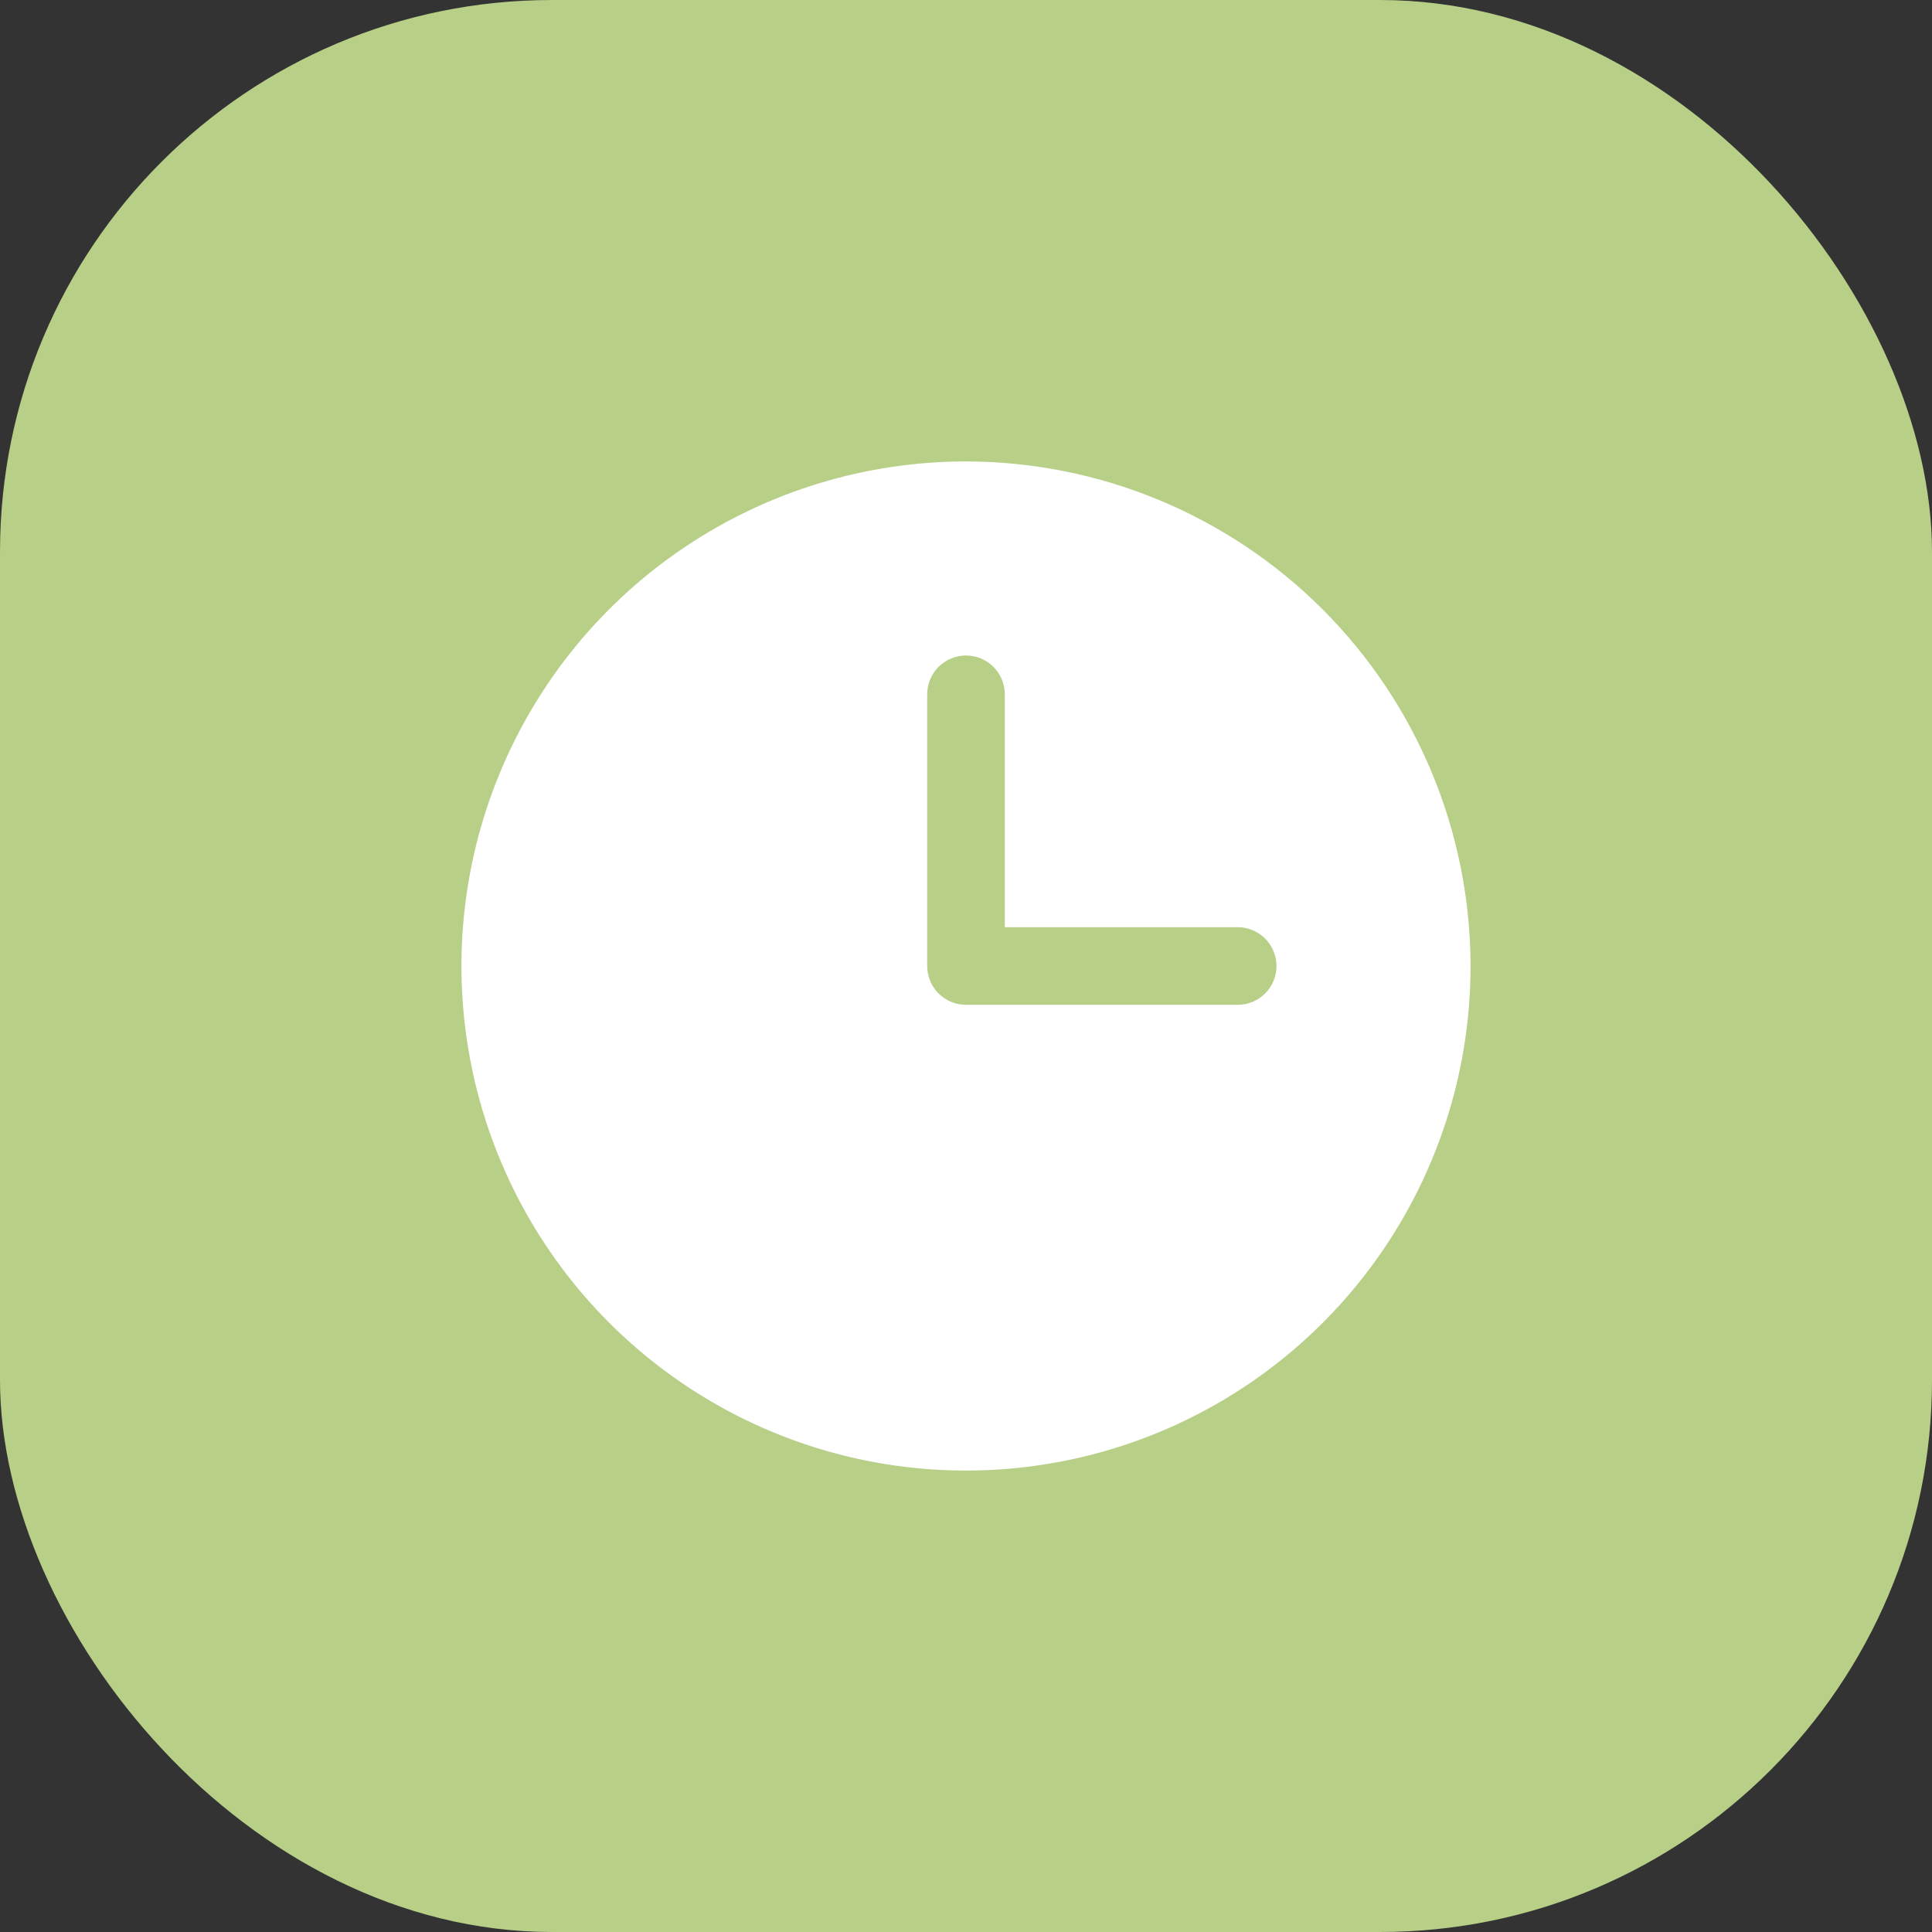 <?xml version="1.0" encoding="UTF-8"?> <svg xmlns="http://www.w3.org/2000/svg" width="56" height="56" viewBox="0 0 56 56" fill="none"><rect x="0" y="0" width="56" height="56" fill="#333333" stroke="none"/><rect width="56" height="56" rx="16" fill="#B8CF88"></rect><path d="M28 13.375C25.108 13.375 22.28 14.233 19.875 15.84C17.47 17.447 15.595 19.731 14.488 22.403C13.381 25.076 13.092 28.016 13.656 30.853C14.22 33.69 15.613 36.296 17.659 38.341C19.704 40.387 22.31 41.78 25.147 42.344C27.984 42.908 30.924 42.619 33.597 41.512C36.269 40.405 38.553 38.53 40.16 36.125C41.767 33.72 42.625 30.893 42.625 28C42.62 24.123 41.078 20.405 38.337 17.663C35.595 14.922 31.877 13.38 28 13.375V13.375ZM35.875 29.125H28C27.852 29.125 27.706 29.096 27.569 29.04C27.433 28.983 27.309 28.9 27.204 28.796C27.1 28.691 27.017 28.567 26.96 28.431C26.904 28.294 26.875 28.148 26.875 28V20.125C26.875 19.827 26.994 19.541 27.204 19.329C27.416 19.119 27.702 19 28 19C28.298 19 28.584 19.119 28.796 19.329C29.006 19.541 29.125 19.827 29.125 20.125V26.875H35.875C36.173 26.875 36.459 26.994 36.67 27.204C36.882 27.416 37 27.702 37 28C37 28.298 36.882 28.584 36.67 28.796C36.459 29.006 36.173 29.125 35.875 29.125Z" fill="white"></path></svg> 